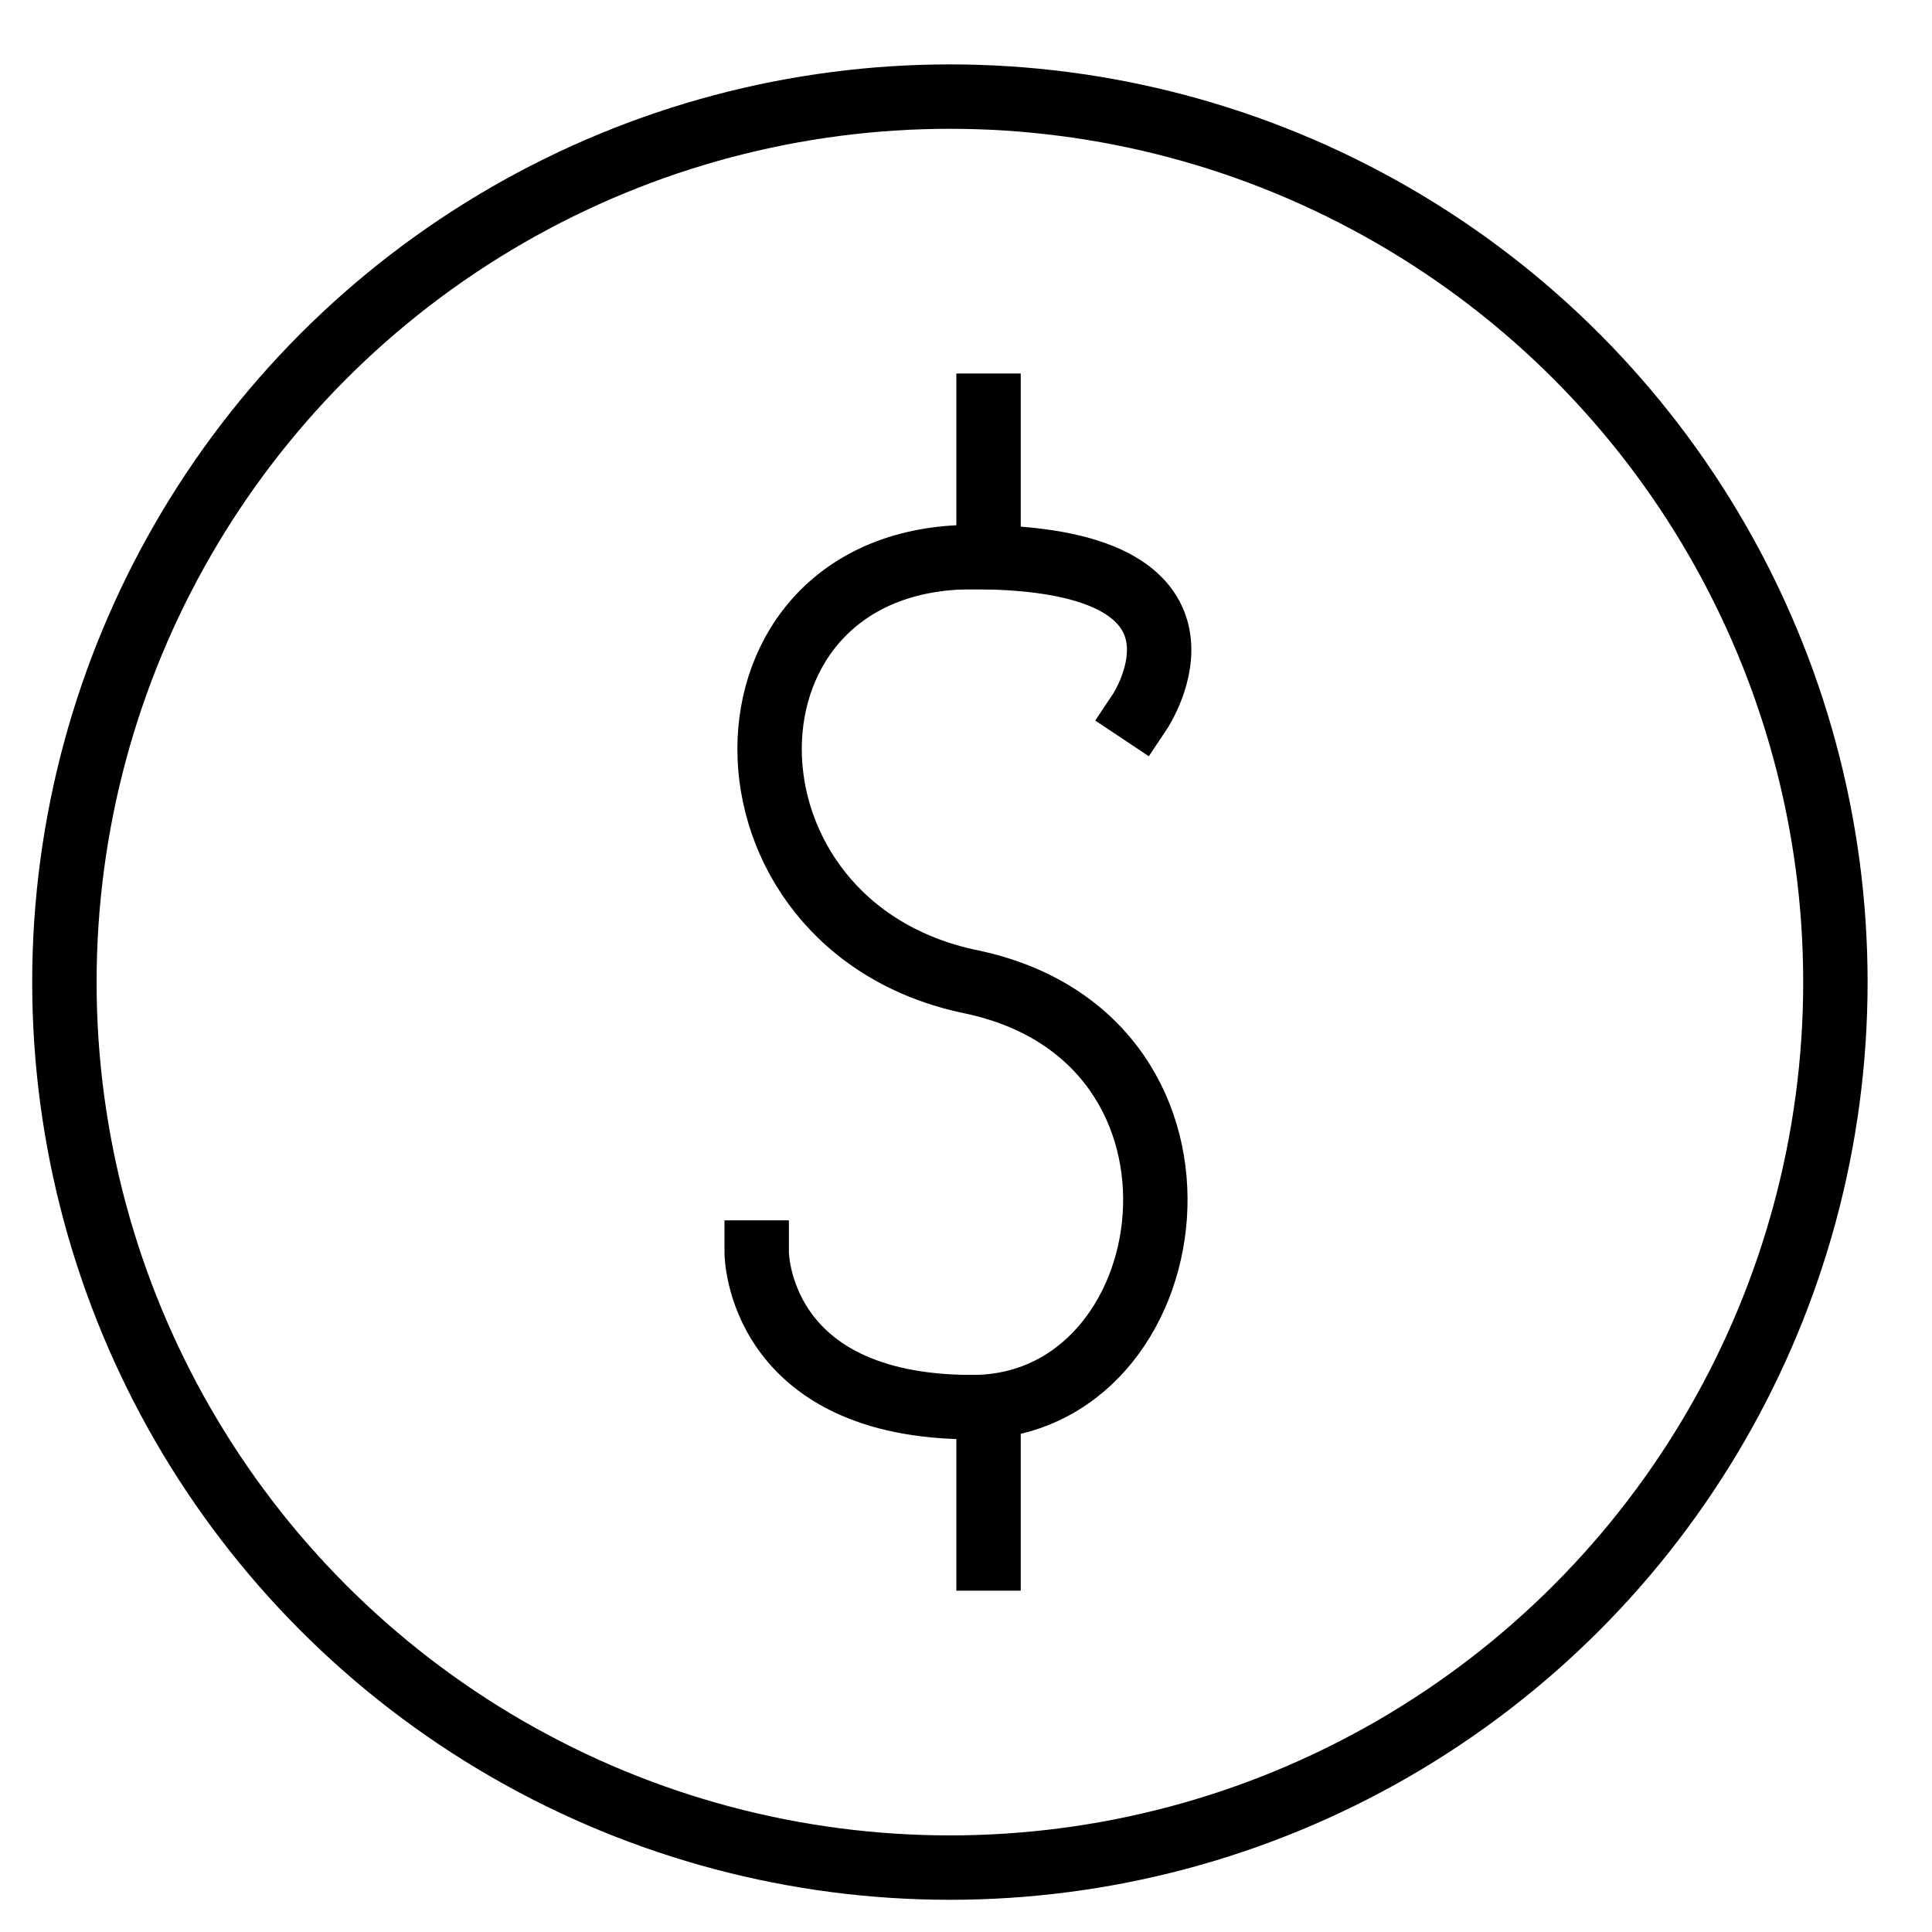 <?xml version="1.0" encoding="utf-8"?>
<svg xmlns="http://www.w3.org/2000/svg" id="Layer_1" version="1.1" viewBox="0 0 60 60">
  
  <defs>
    <style>
      .st0 {
        fill: none;
        stroke: #000;
        stroke-linecap: square;
        stroke-linejoin: round;
        stroke-width: 2px;
      }
    </style>
  </defs>
  <path class="st0" d="M23.5,38.9s0,4.8,6.7,4.8,8.4-11.4,0-13.2c-8.4-1.7-8.4-13.2,0-13.2s5.2,4.8,5.2,4.8"/>
  <line class="st0" x1="30.7" y1="12.6" x2="30.7" y2="17.3"/>
  <line class="st0" x1="30.7" y1="43.7" x2="30.7" y2="48.4"/>
  <circle class="st0" cx="29.5" cy="30.5" r="27.5"/>
</svg>